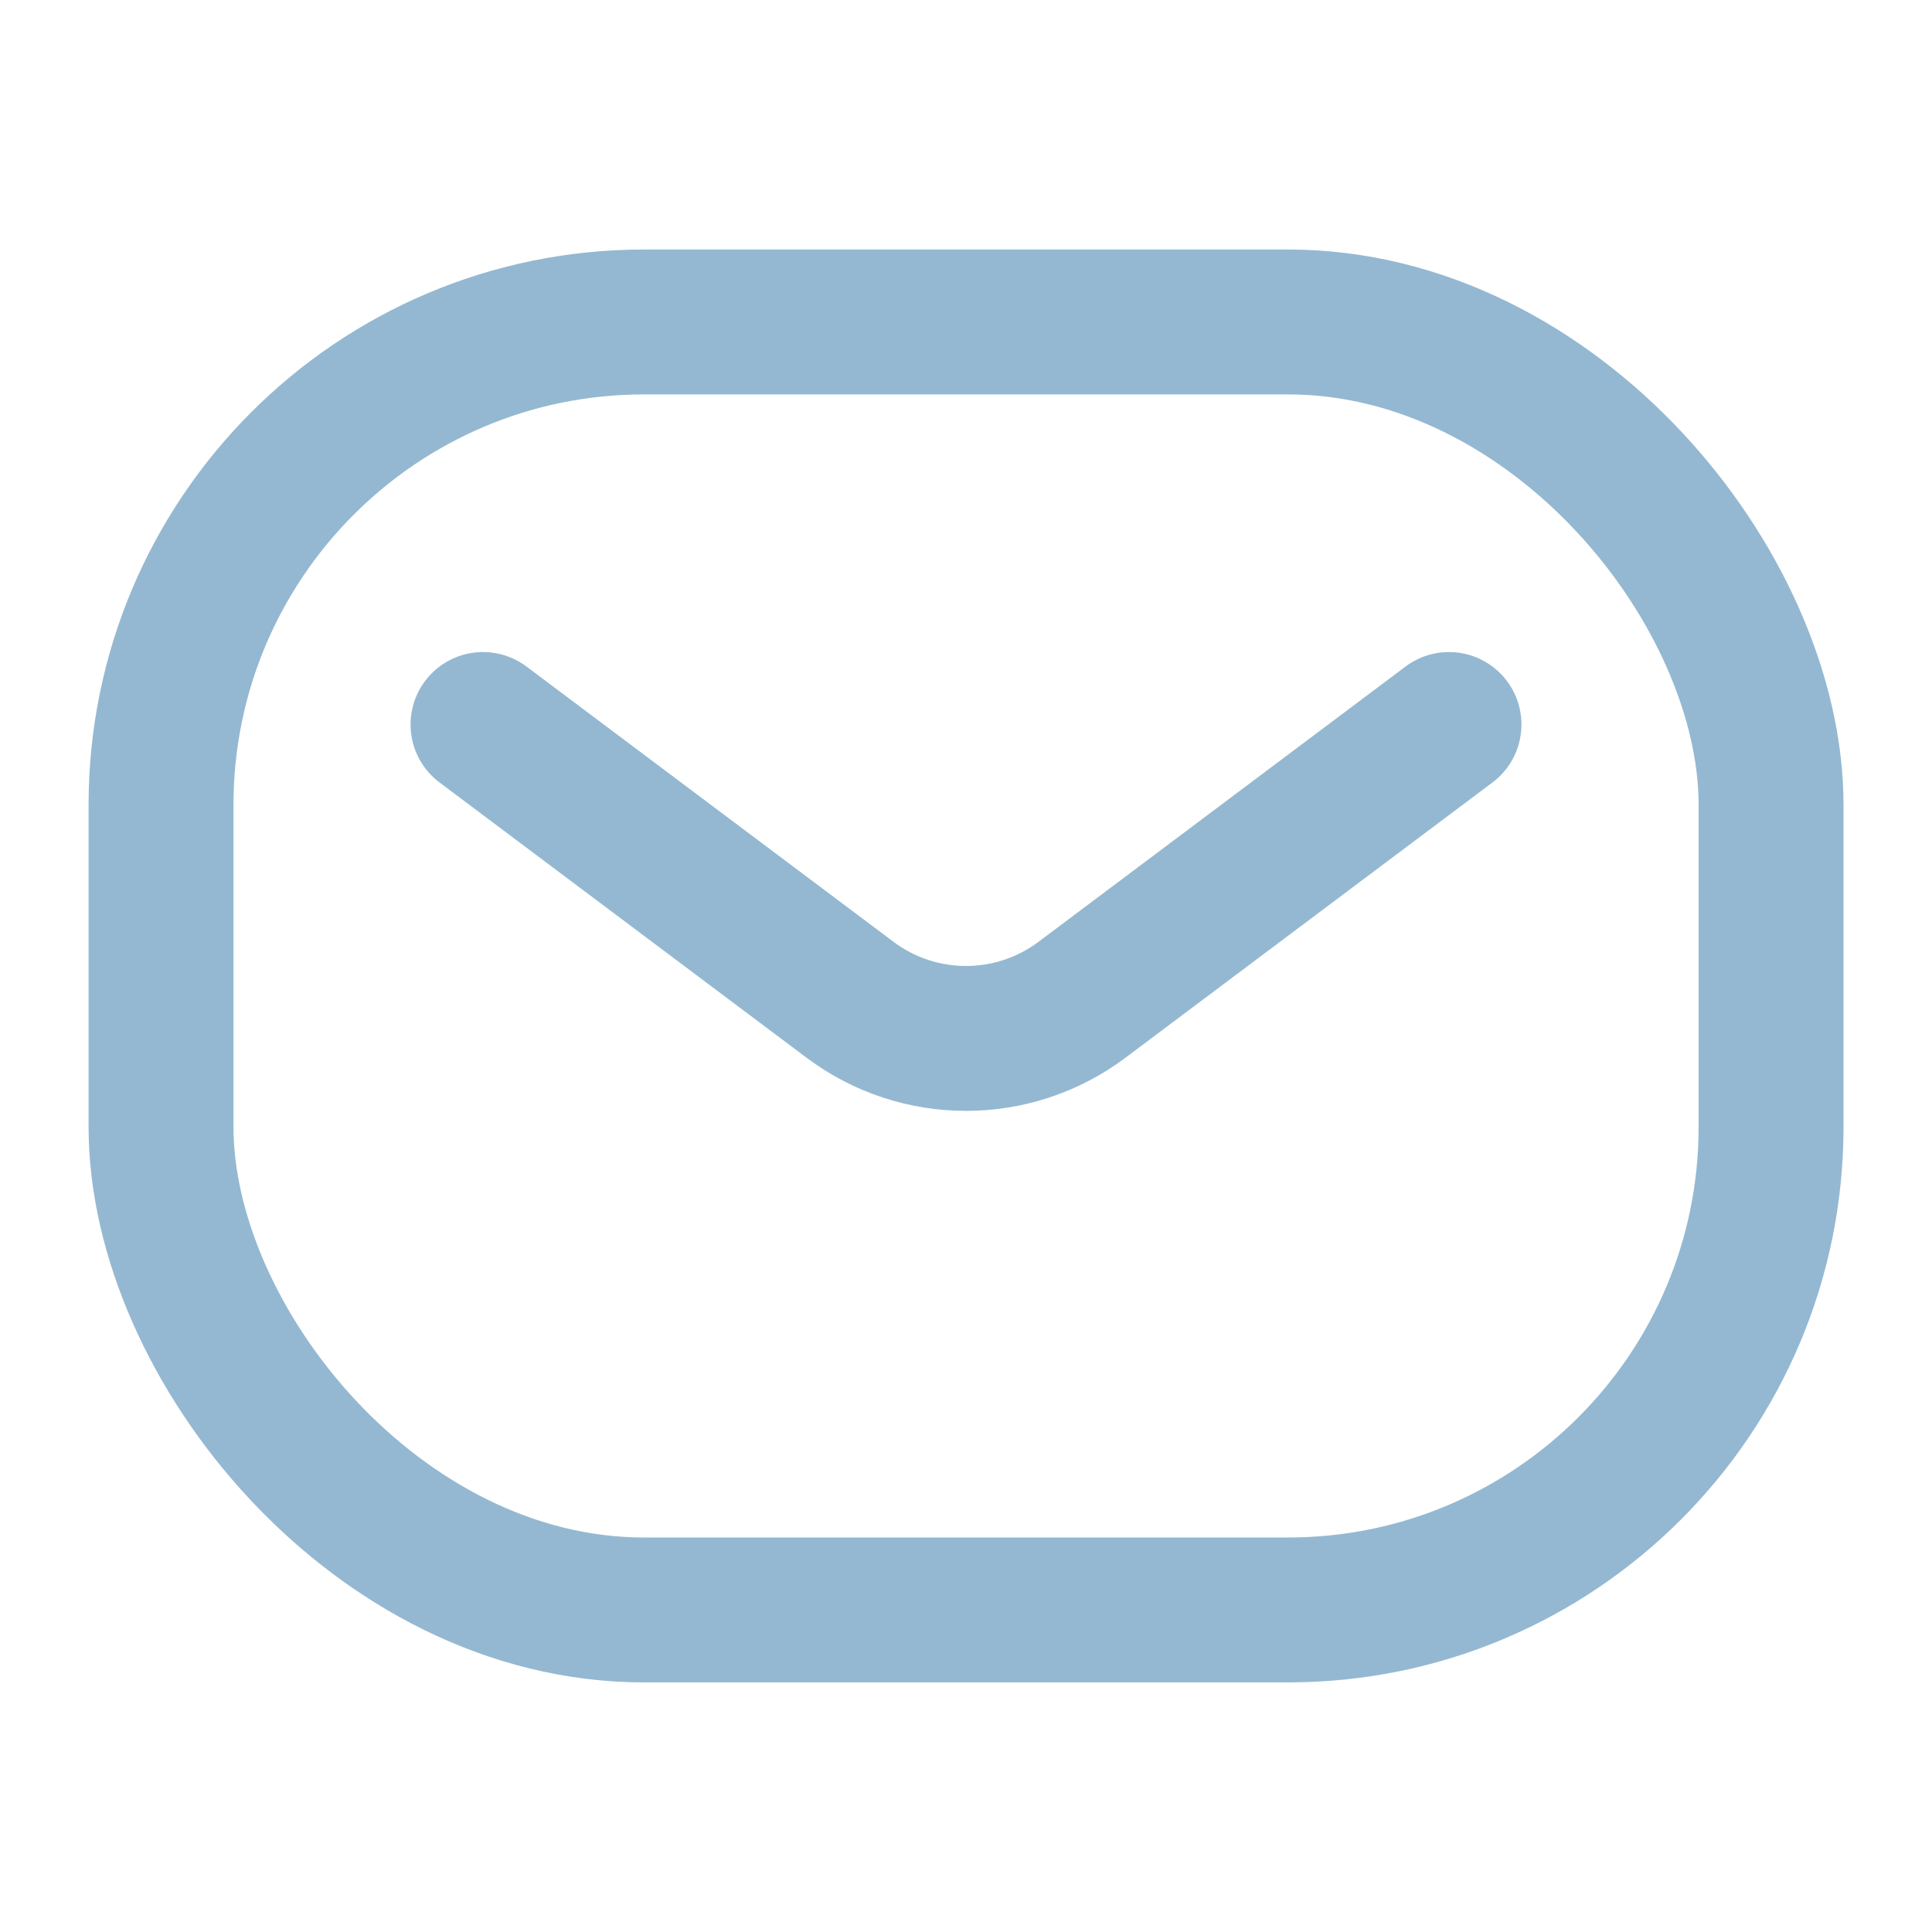 <svg width="20" height="20" viewBox="0 0 20 20" fill="none" xmlns="http://www.w3.org/2000/svg">
<rect x="1.667" y="3.333" width="16.667" height="13.333" rx="5" stroke="#94B8D1" stroke-width="1.5"/>
<path d="M5 7.5L8.8 10.35C9.511 10.883 10.489 10.883 11.2 10.35L15 7.5" stroke="#94B8D1" stroke-width="1.5" stroke-linecap="round" stroke-linejoin="round"/>
</svg>
